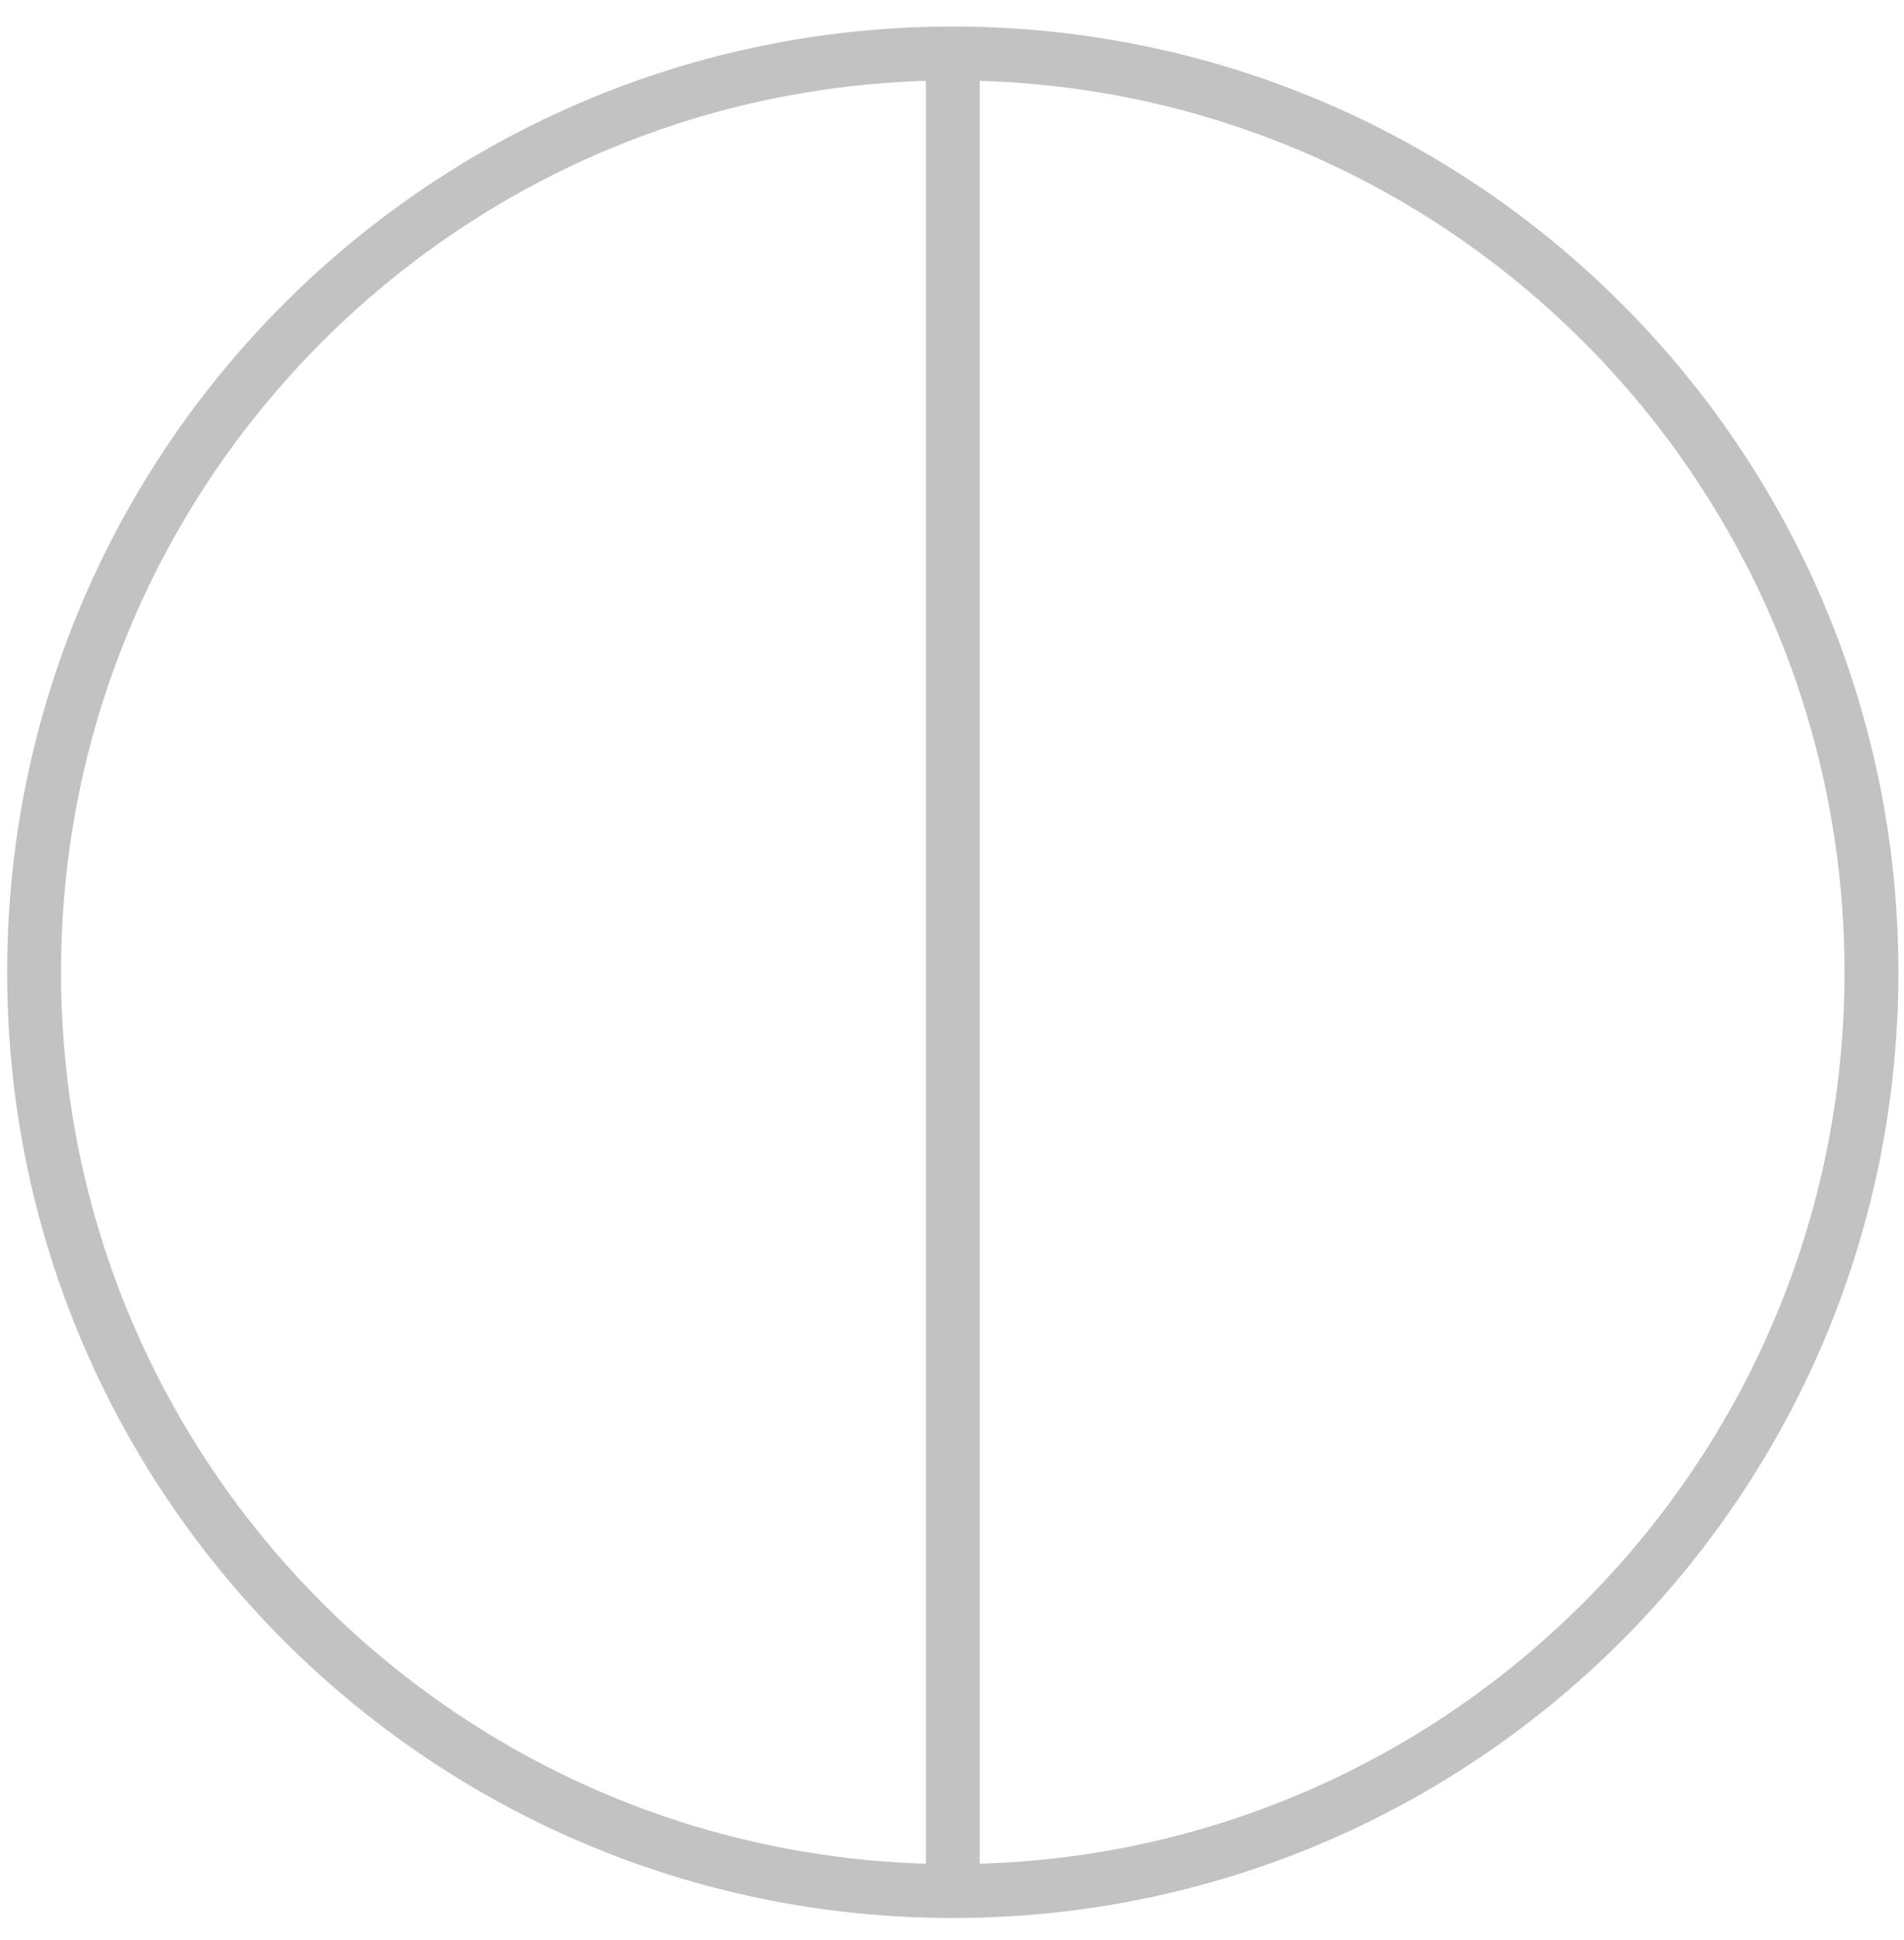 <?xml version="1.0" encoding="UTF-8"?>
<svg xmlns="http://www.w3.org/2000/svg" width="53" height="54" viewBox="0 0 53 54" fill="none">
  <path d="M26.522 52.634C40.645 52.634 52.094 41.185 52.094 27.062C52.094 12.938 40.645 1.489 26.522 1.489C12.398 1.489 0.949 12.938 0.949 27.062C0.949 41.185 12.398 52.634 26.522 52.634Z" stroke="#C2C2C2" stroke-width="1.5" stroke-miterlimit="10"></path>
  <path d="M26.523 1.489V52.619" stroke="#C2C2C2" stroke-width="1.5" stroke-miterlimit="10"></path>
</svg>
